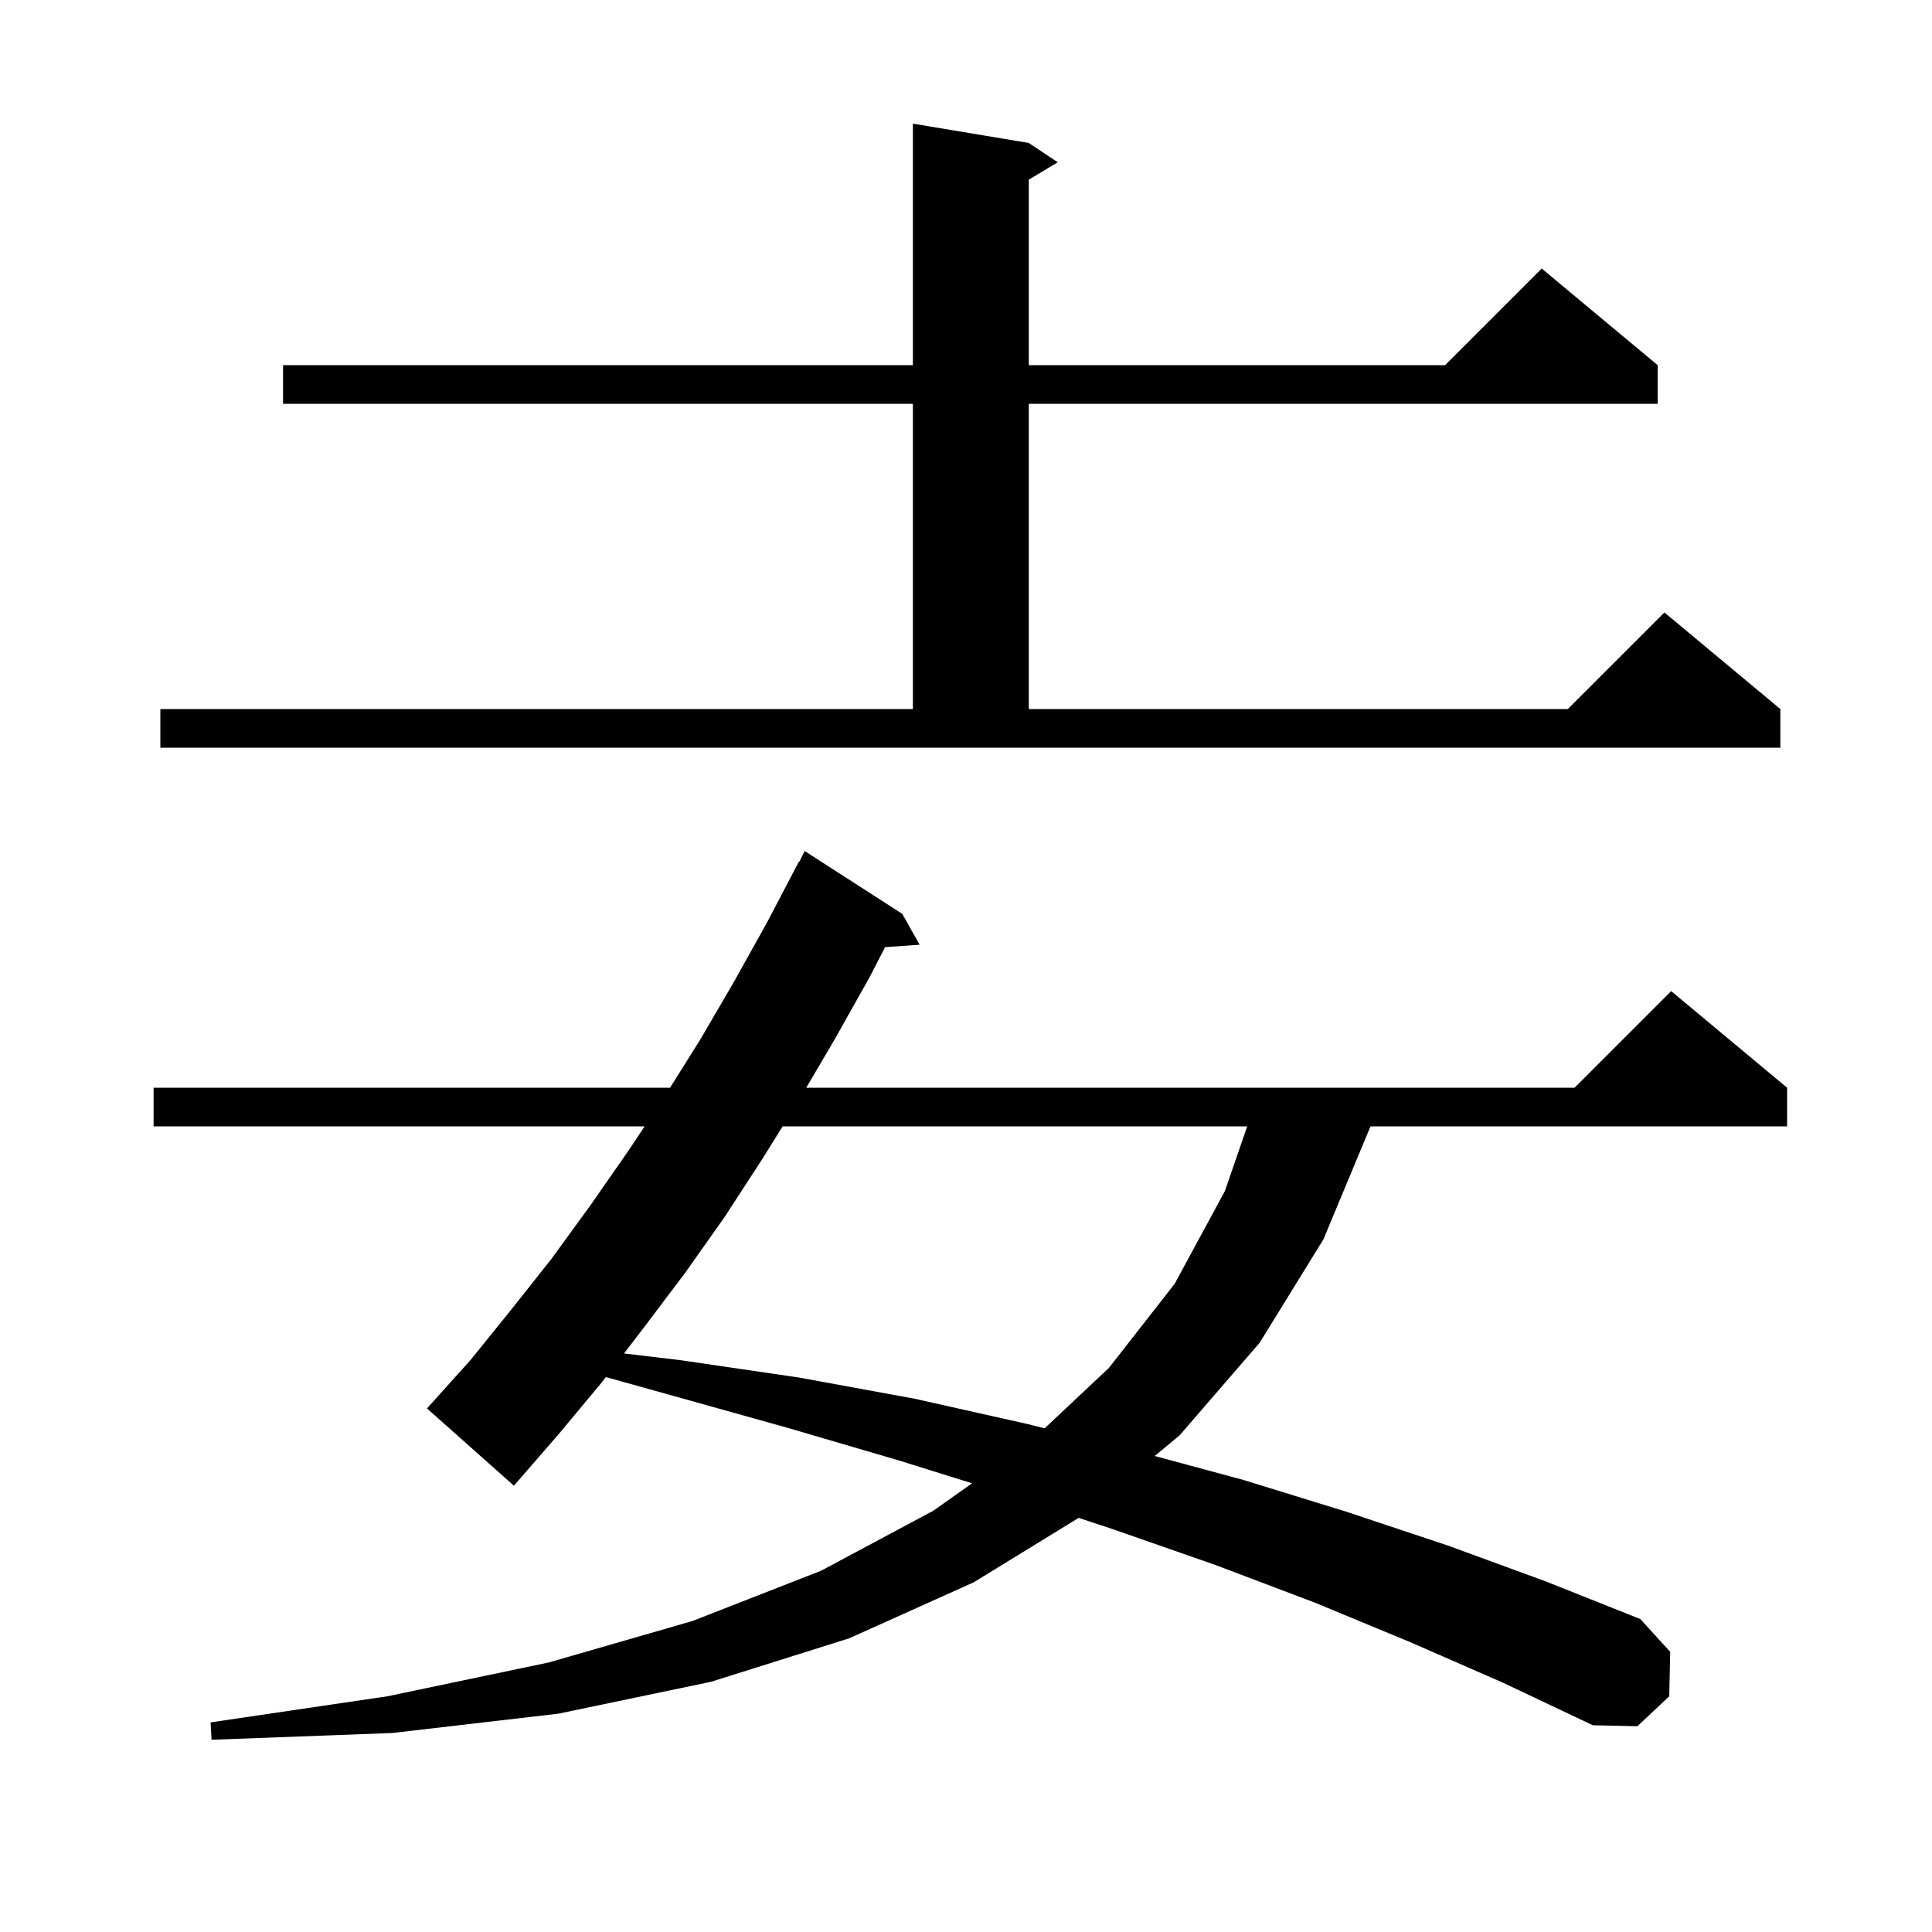 <svg xmlns="http://www.w3.org/2000/svg" xmlns:xlink="http://www.w3.org/1999/xlink" version="1.1" baseProfile="full" viewBox="0 0 200 200" width="200" height="200"><g fill="currentColor"><path d="M 146.0 170.0 L 136.1 165.9 L 125.8 162.0 L 115.2 158.3 L 111.661 157.131 L 100.8 163.8 L 87.9 169.6 L 73.6 174.1 L 57.8 177.4 L 40.6 179.4 L 21.9 180.1 L 21.8 178.3 L 40.1 175.6 L 56.8 172.1 L 71.7 167.8 L 85.0 162.6 L 96.6 156.4 L 100.627 153.552 L 93.1 151.2 L 81.5 147.8 L 69.7 144.5 L 62.719 142.554 L 62.3 143.1 L 57.8 148.5 L 53.2 153.8 L 44.2 145.8 L 48.7 140.8 L 52.9 135.6 L 57.1 130.3 L 61.1 124.8 L 65.0 119.2 L 66.733 116.6 L 15.9 116.6 L 15.9 112.6 L 69.364 112.6 L 72.5 107.6 L 76.0 101.6 L 79.4 95.5 L 82.7 89.2 L 82.74 89.22 L 83.3 88.1 L 93.4 94.6 L 95.2 97.8 L 91.624 98.047 L 90.0 101.2 L 86.4 107.6 L 83.463 112.6 L 163.0 112.6 L 173.0 102.6 L 185.0 112.6 L 185.0 116.6 L 141.875 116.6 L 137.0 128.3 L 130.4 139.0 L 122.1 148.6 L 119.536 150.723 L 128.7 153.2 L 139.4 156.5 L 149.9 160.0 L 160.0 163.7 L 169.8 167.6 L 172.9 171.0 L 172.8 175.6 L 169.5 178.7 L 164.9 178.6 L 155.6 174.2 Z M 81.018 116.6 L 78.9 120.0 L 75.0 126.0 L 70.9 131.8 L 66.6 137.5 L 64.597 140.109 L 70.4 140.8 L 82.7 142.6 L 94.7 144.8 L 106.3 147.4 L 108.142 147.857 L 114.8 141.6 L 121.6 132.9 L 126.8 123.3 L 129.11 116.6 Z M 16.6 73.4 L 94.5 73.4 L 94.5 41.8 L 29.3 41.8 L 29.3 37.8 L 94.5 37.8 L 94.5 12.8 L 106.5 14.8 L 109.5 16.8 L 106.5 18.6 L 106.5 37.8 L 149.6 37.8 L 159.6 27.8 L 171.6 37.8 L 171.6 41.8 L 106.5 41.8 L 106.5 73.4 L 162.3 73.4 L 172.3 63.4 L 184.3 73.4 L 184.3 77.4 L 16.6 77.4 Z "/></g></svg>